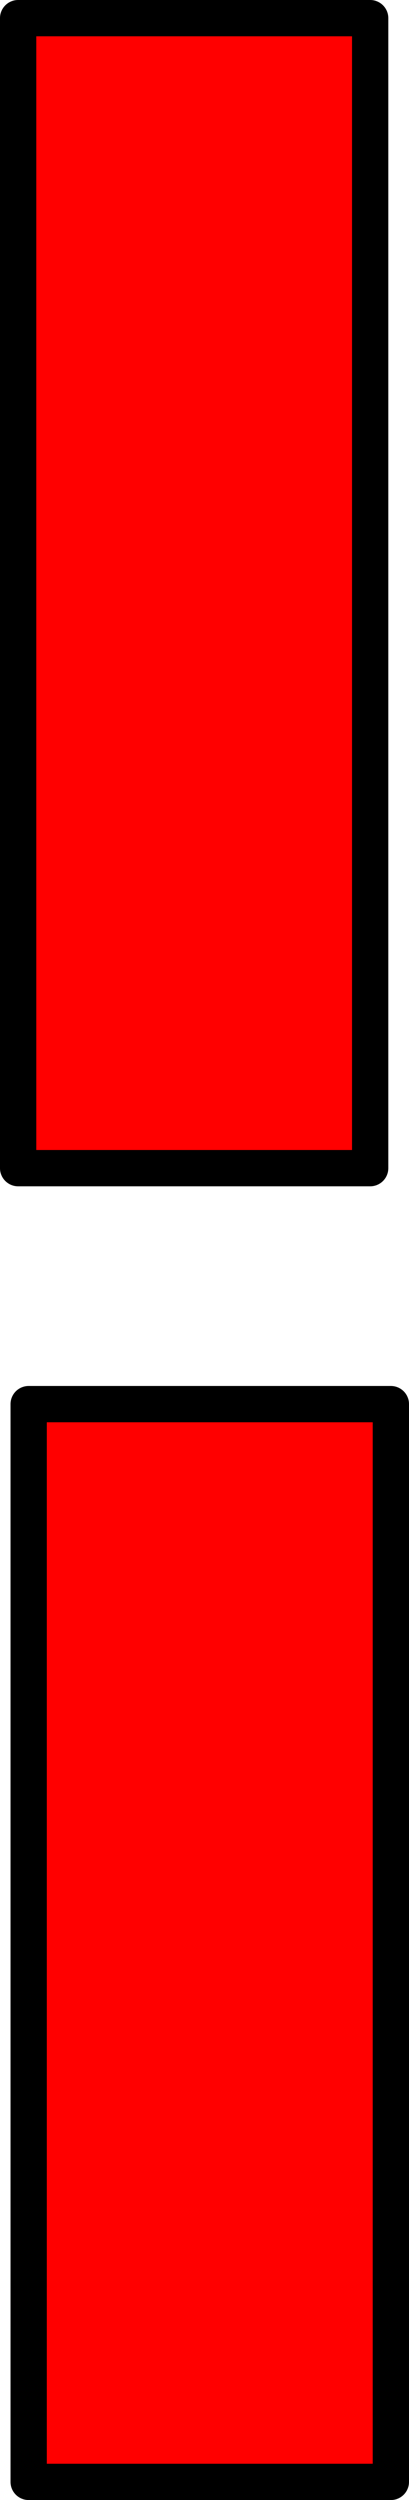 <?xml version="1.0" encoding="UTF-8" standalone="no"?>
<svg xmlns:xlink="http://www.w3.org/1999/xlink" height="344.35px" width="56.35px" xmlns="http://www.w3.org/2000/svg">
  <g transform="matrix(1.0, 0.0, 0.0, 1.0, 28.15, 172.15)">
    <path d="M22.85 -11.25 L-25.65 -11.25 -25.65 -169.65 22.85 -169.65 22.85 -11.25 M-24.2 21.25 L25.7 21.25 25.7 169.7 -24.2 169.7 -24.2 21.25" fill="#ff0000" fill-rule="evenodd" stroke="none"/>
    <path d="M22.85 -11.25 L-25.65 -11.25 -25.65 -169.65 22.85 -169.65 22.85 -11.25" fill="none" stroke="#000000" stroke-linecap="round" stroke-linejoin="round" stroke-width="5.0"/>
    <path d="M-24.2 21.25 L25.7 21.25 25.7 169.7 -24.2 169.7 -24.2 21.25" fill="none" stroke="#000000" stroke-linecap="round" stroke-linejoin="round" stroke-width="5.0"/>
  </g>
</svg>
